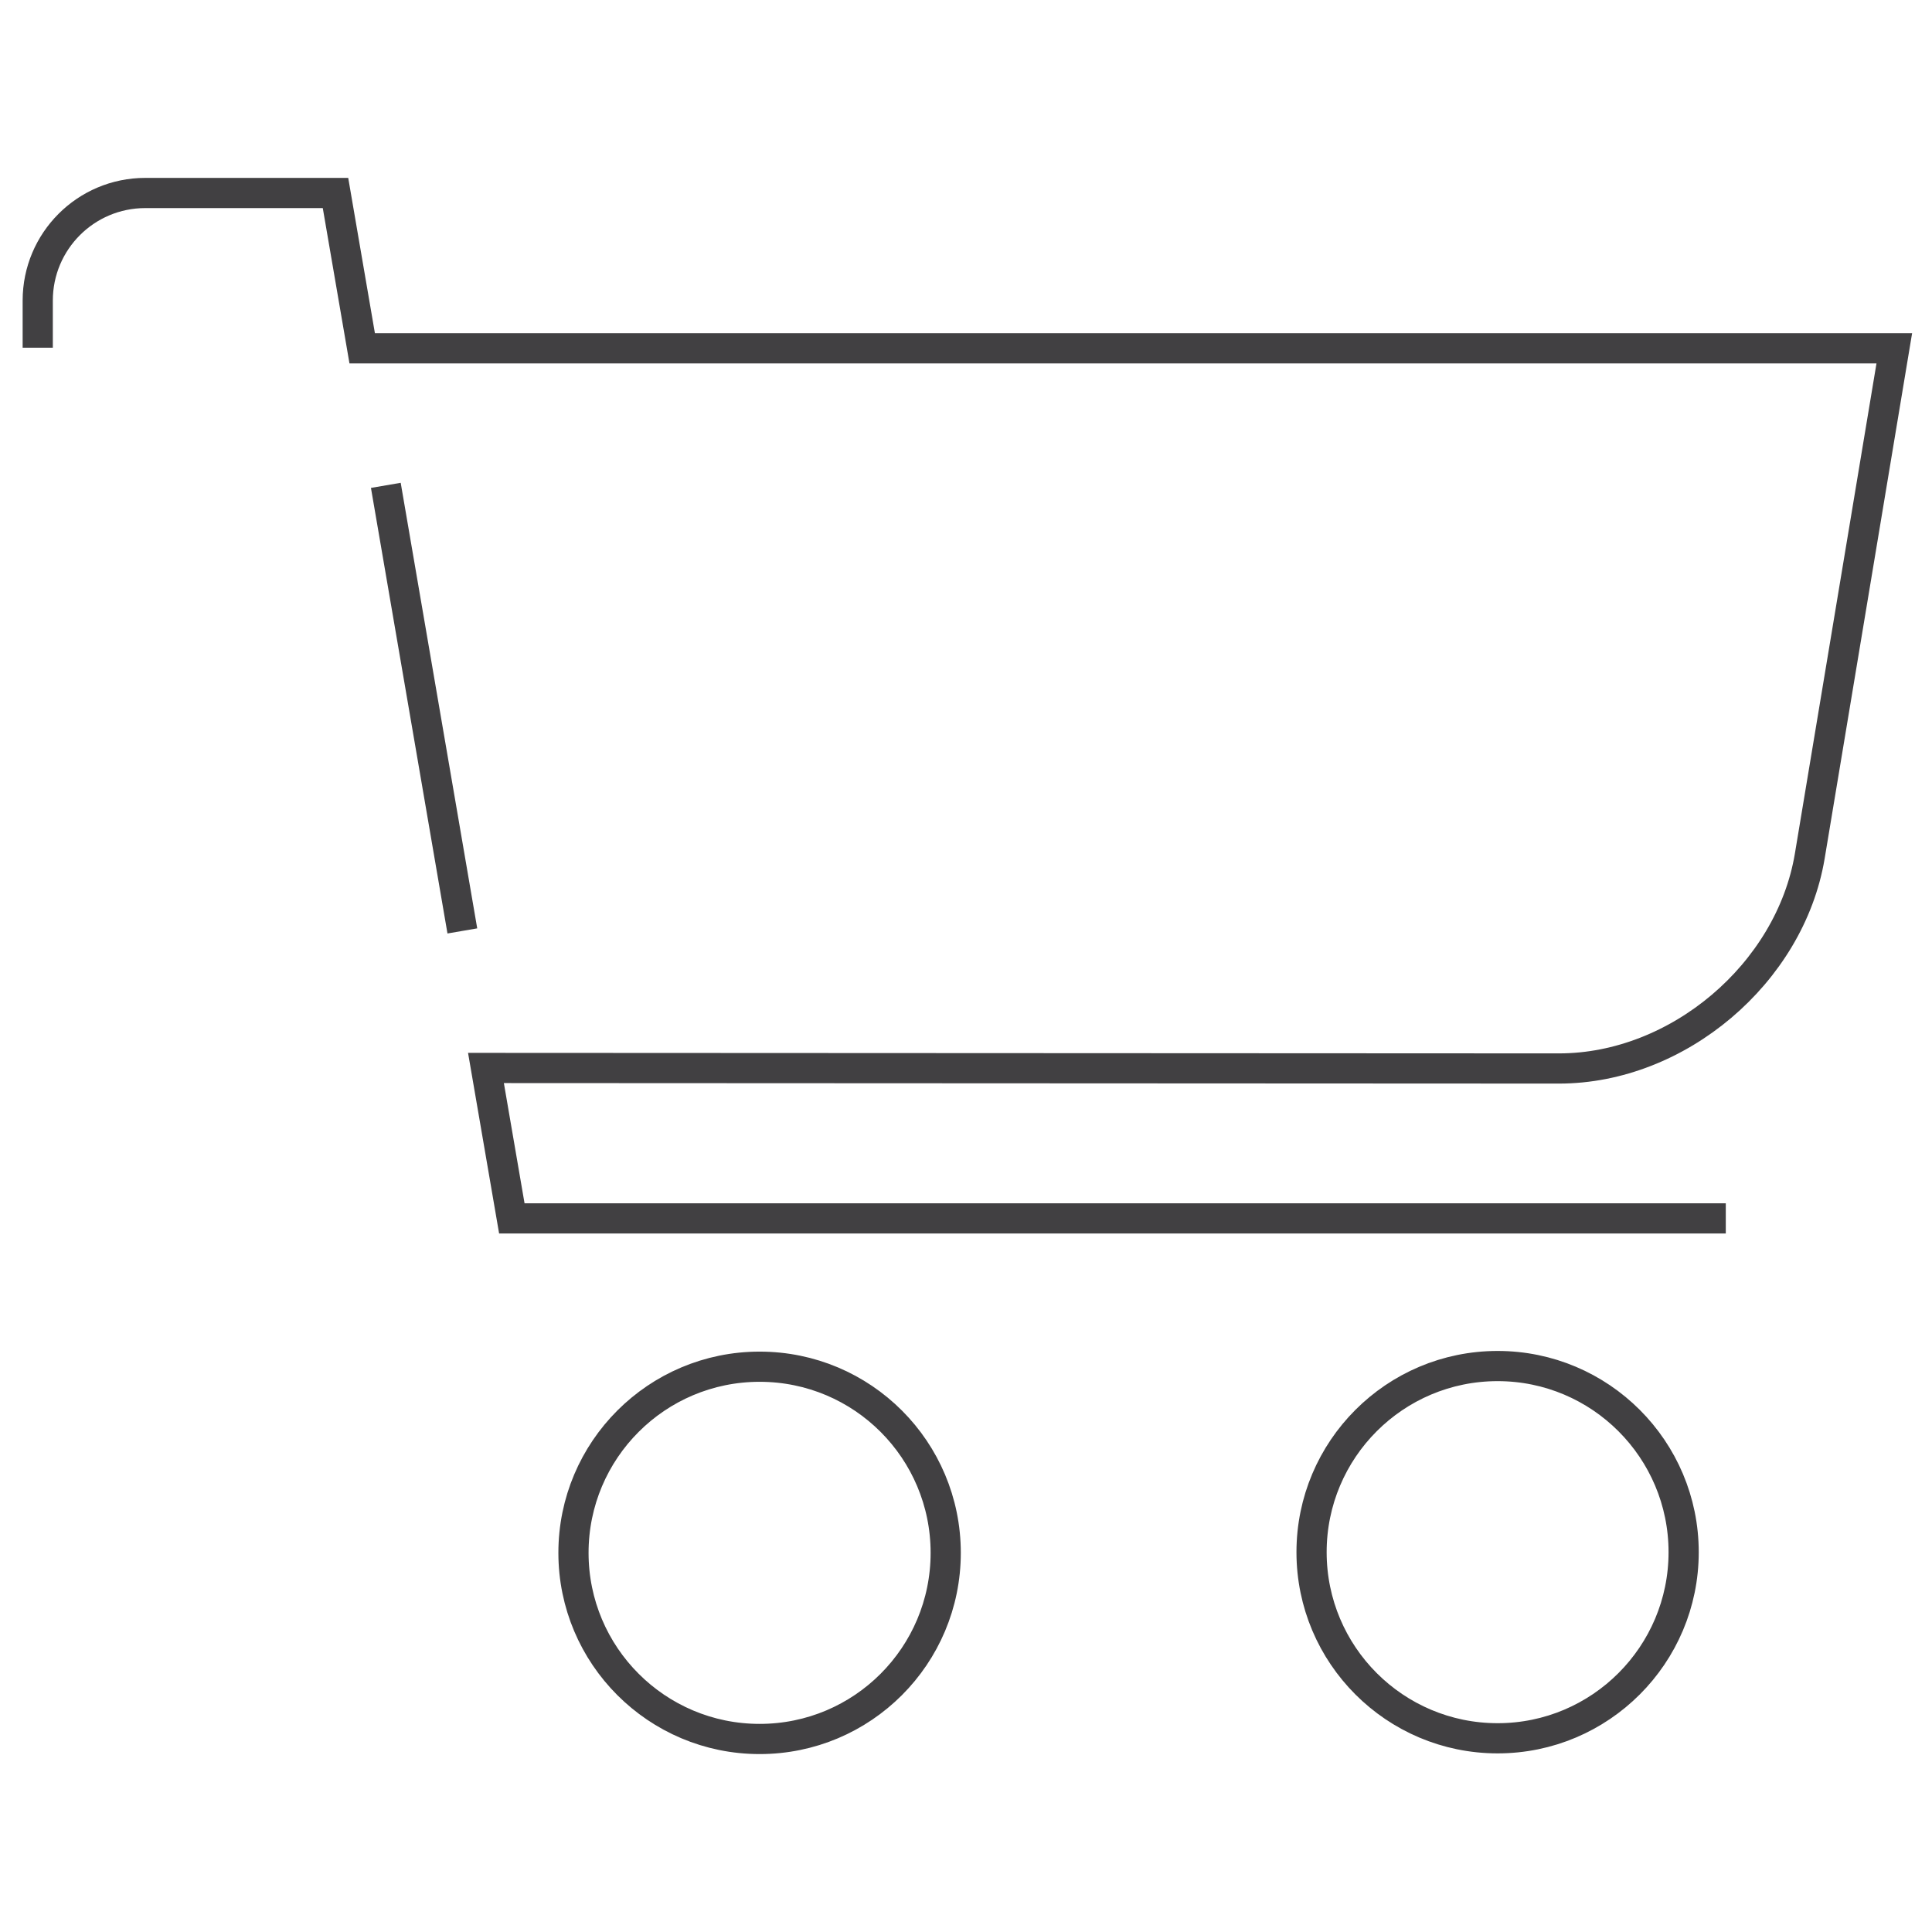<?xml version="1.0" encoding="utf-8"?>
<!-- Generator: Adobe Illustrator 16.0.0, SVG Export Plug-In . SVG Version: 6.00 Build 0)  -->
<!DOCTYPE svg PUBLIC "-//W3C//DTD SVG 1.1//EN" "http://www.w3.org/Graphics/SVG/1.1/DTD/svg11.dtd">
<svg xmlns="http://www.w3.org/2000/svg" version="1.1" width="100" height="100"><svg xmlns:xlink="http://www.w3.org/1999/xlink" version="1.1" id="Layer_1" x="0" y="0" width="100" height="100" viewBox="0 0 64 64" enable-background="new 0 0 64 64" xml:space="preserve">
<path id="E-Commerce_Solutions_1_" fill="none" stroke="#414042" stroke-miterlimit="10" d="M31.328,51.44  c0,3.404-2.754,6.166-6.164,6.166c-3.406,0-6.167-2.762-6.167-6.166c0-3.405,2.76-6.166,6.167-6.166  C28.574,45.274,31.328,48.035,31.328,51.44L31.328,51.44z M43.447,51.418c0,3.403,2.759,6.165,6.164,6.165  c3.401,0,6.162-2.762,6.162-6.165c0-3.405-2.761-6.166-6.162-6.166C46.206,45.252,43.447,48.013,43.447,51.418L43.447,51.418z   M57.169,40.361H16.955l-0.857-4.983l35.547,0.017c3.938,0,7.653-3.151,8.305-7.031l2.801-16.826H11.998l-0.884-5.145H4.814  c-1.973,0-3.564,1.598-3.564,3.563v1.562 M12.781,16.078l2.535,14.76"/>
</svg></svg>
